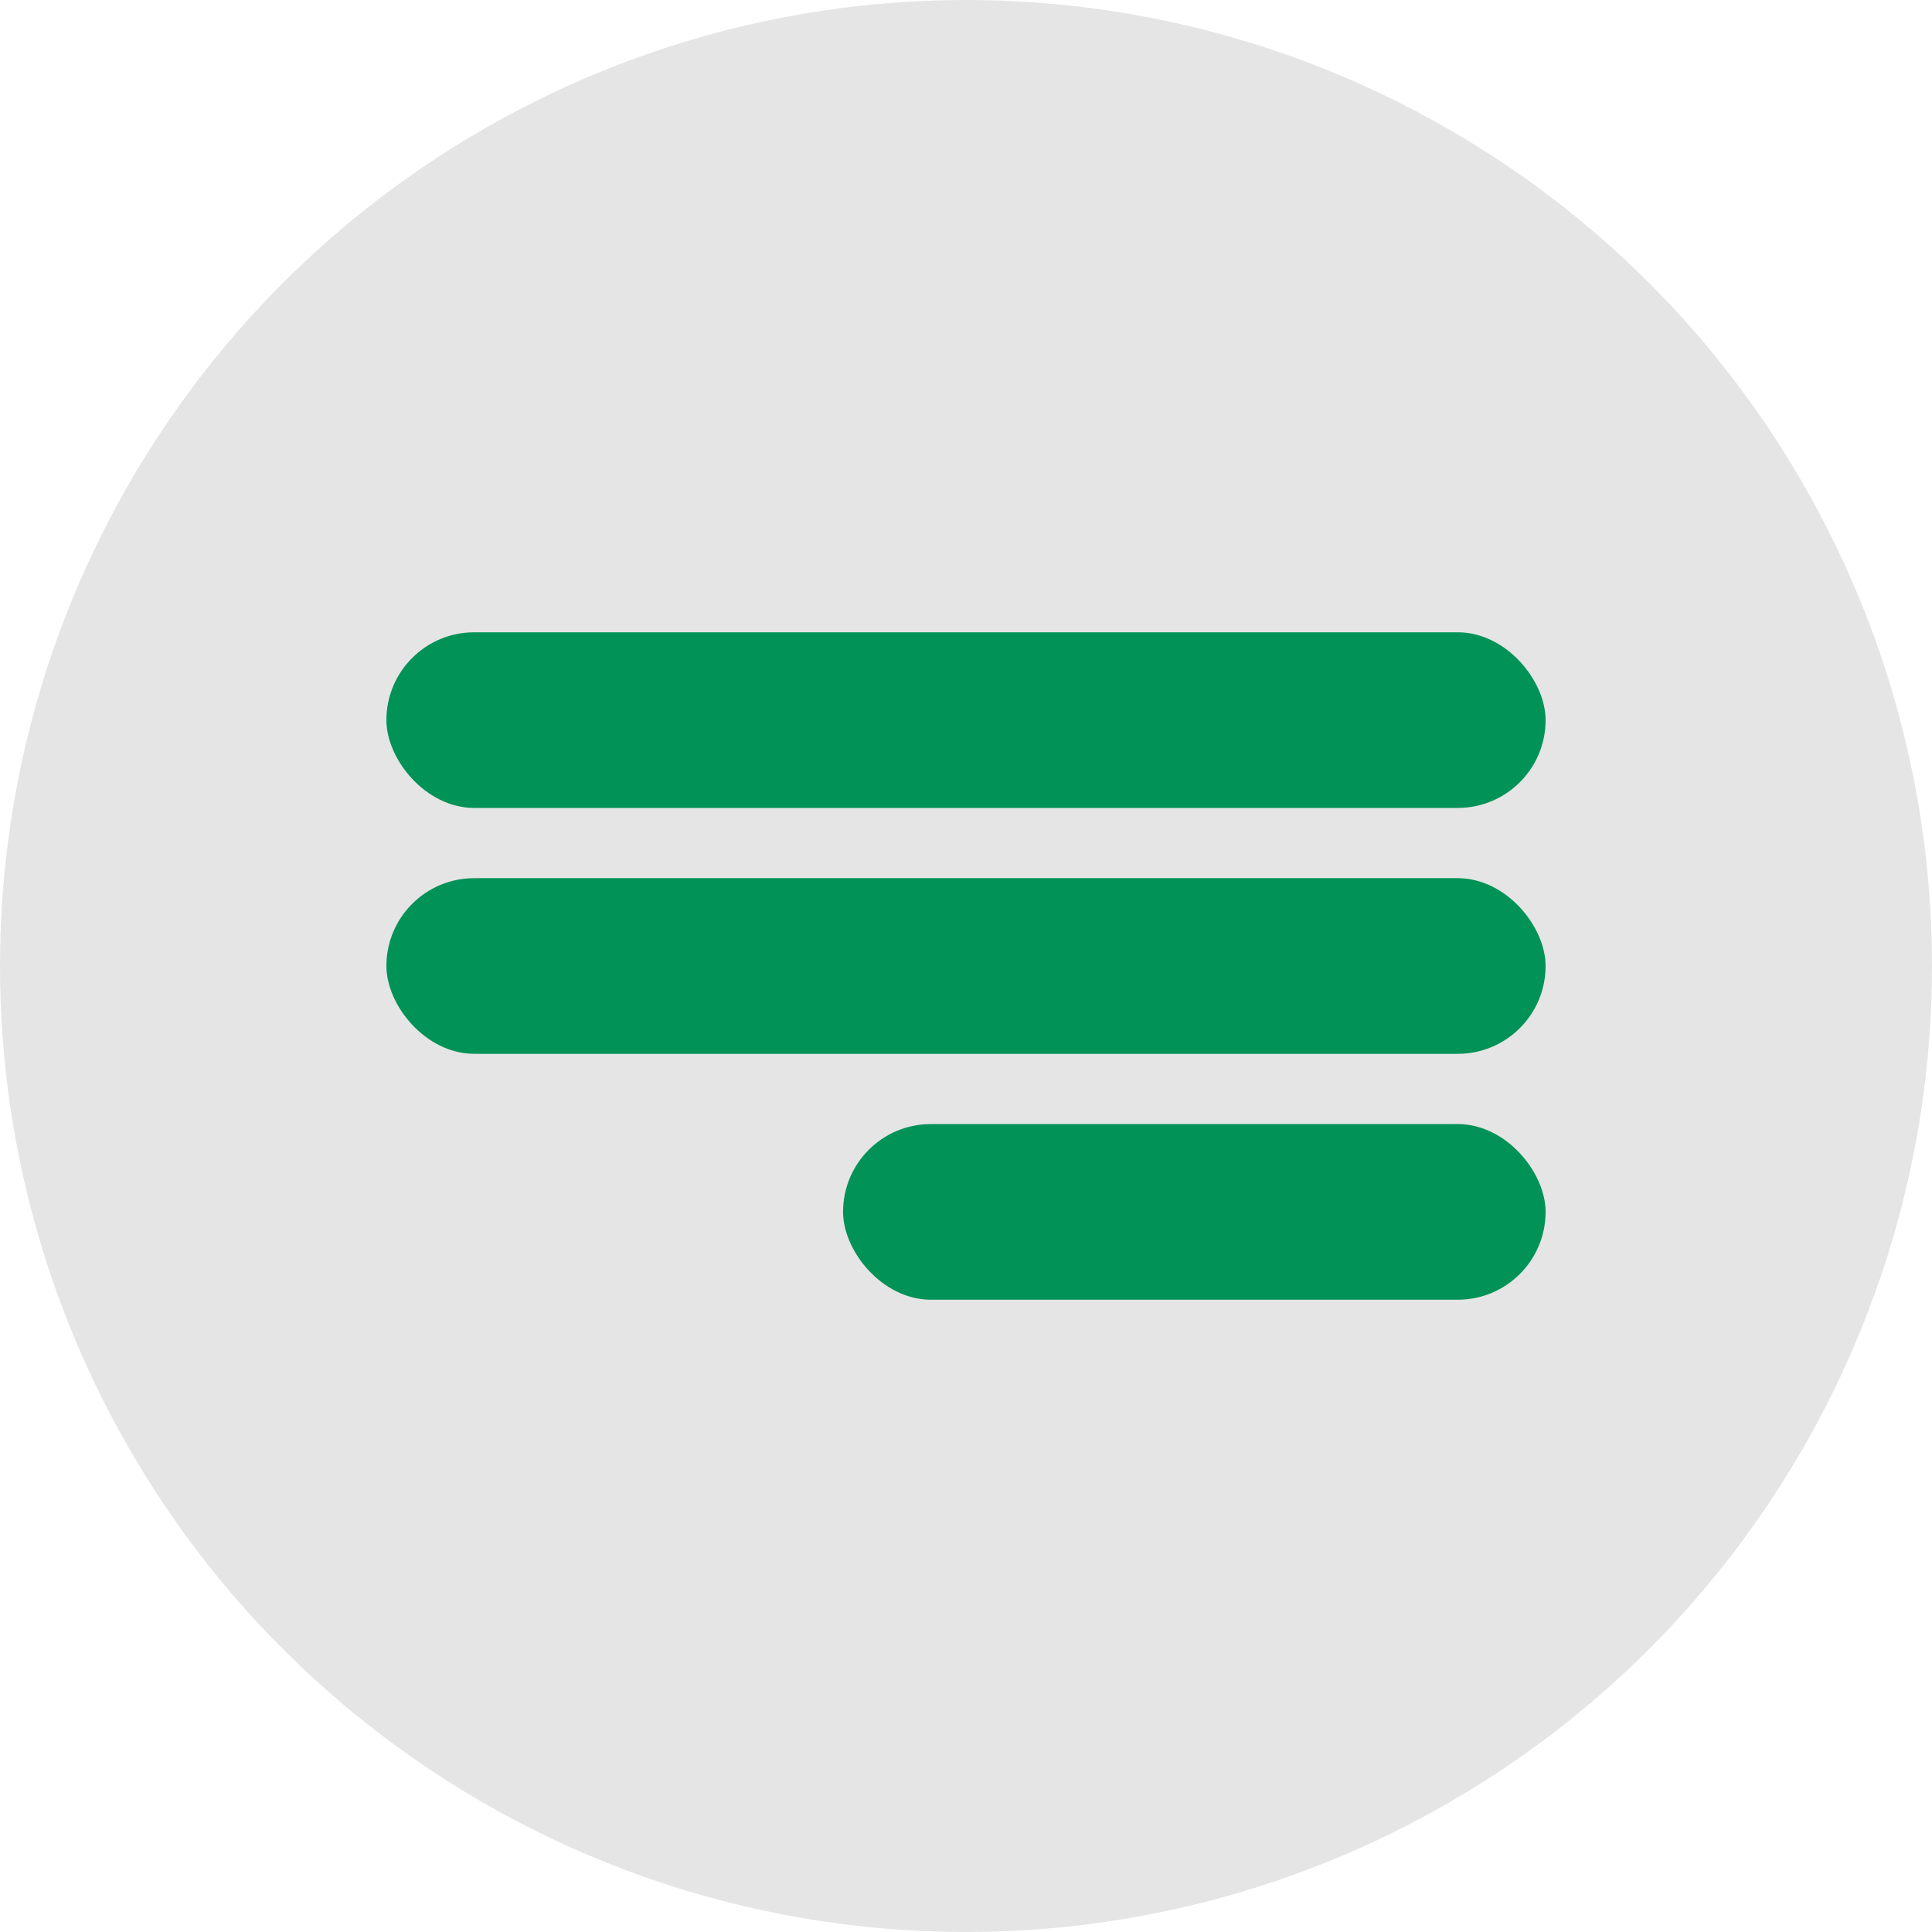 <svg width="55" height="55" viewBox="0 0 55 55" fill="none" xmlns="http://www.w3.org/2000/svg">
<circle cx="27.5" cy="27.5" r="27.5" fill="#E5E5E5"/>
<rect x="11" y="18" width="33" height="5" rx="2.5" fill="#009256"/>
<rect x="11" y="25" width="33" height="5" rx="2.5" fill="#009256"/>
<rect x="24" y="32" width="20" height="5" rx="2.5" fill="#009256"/>
</svg>
